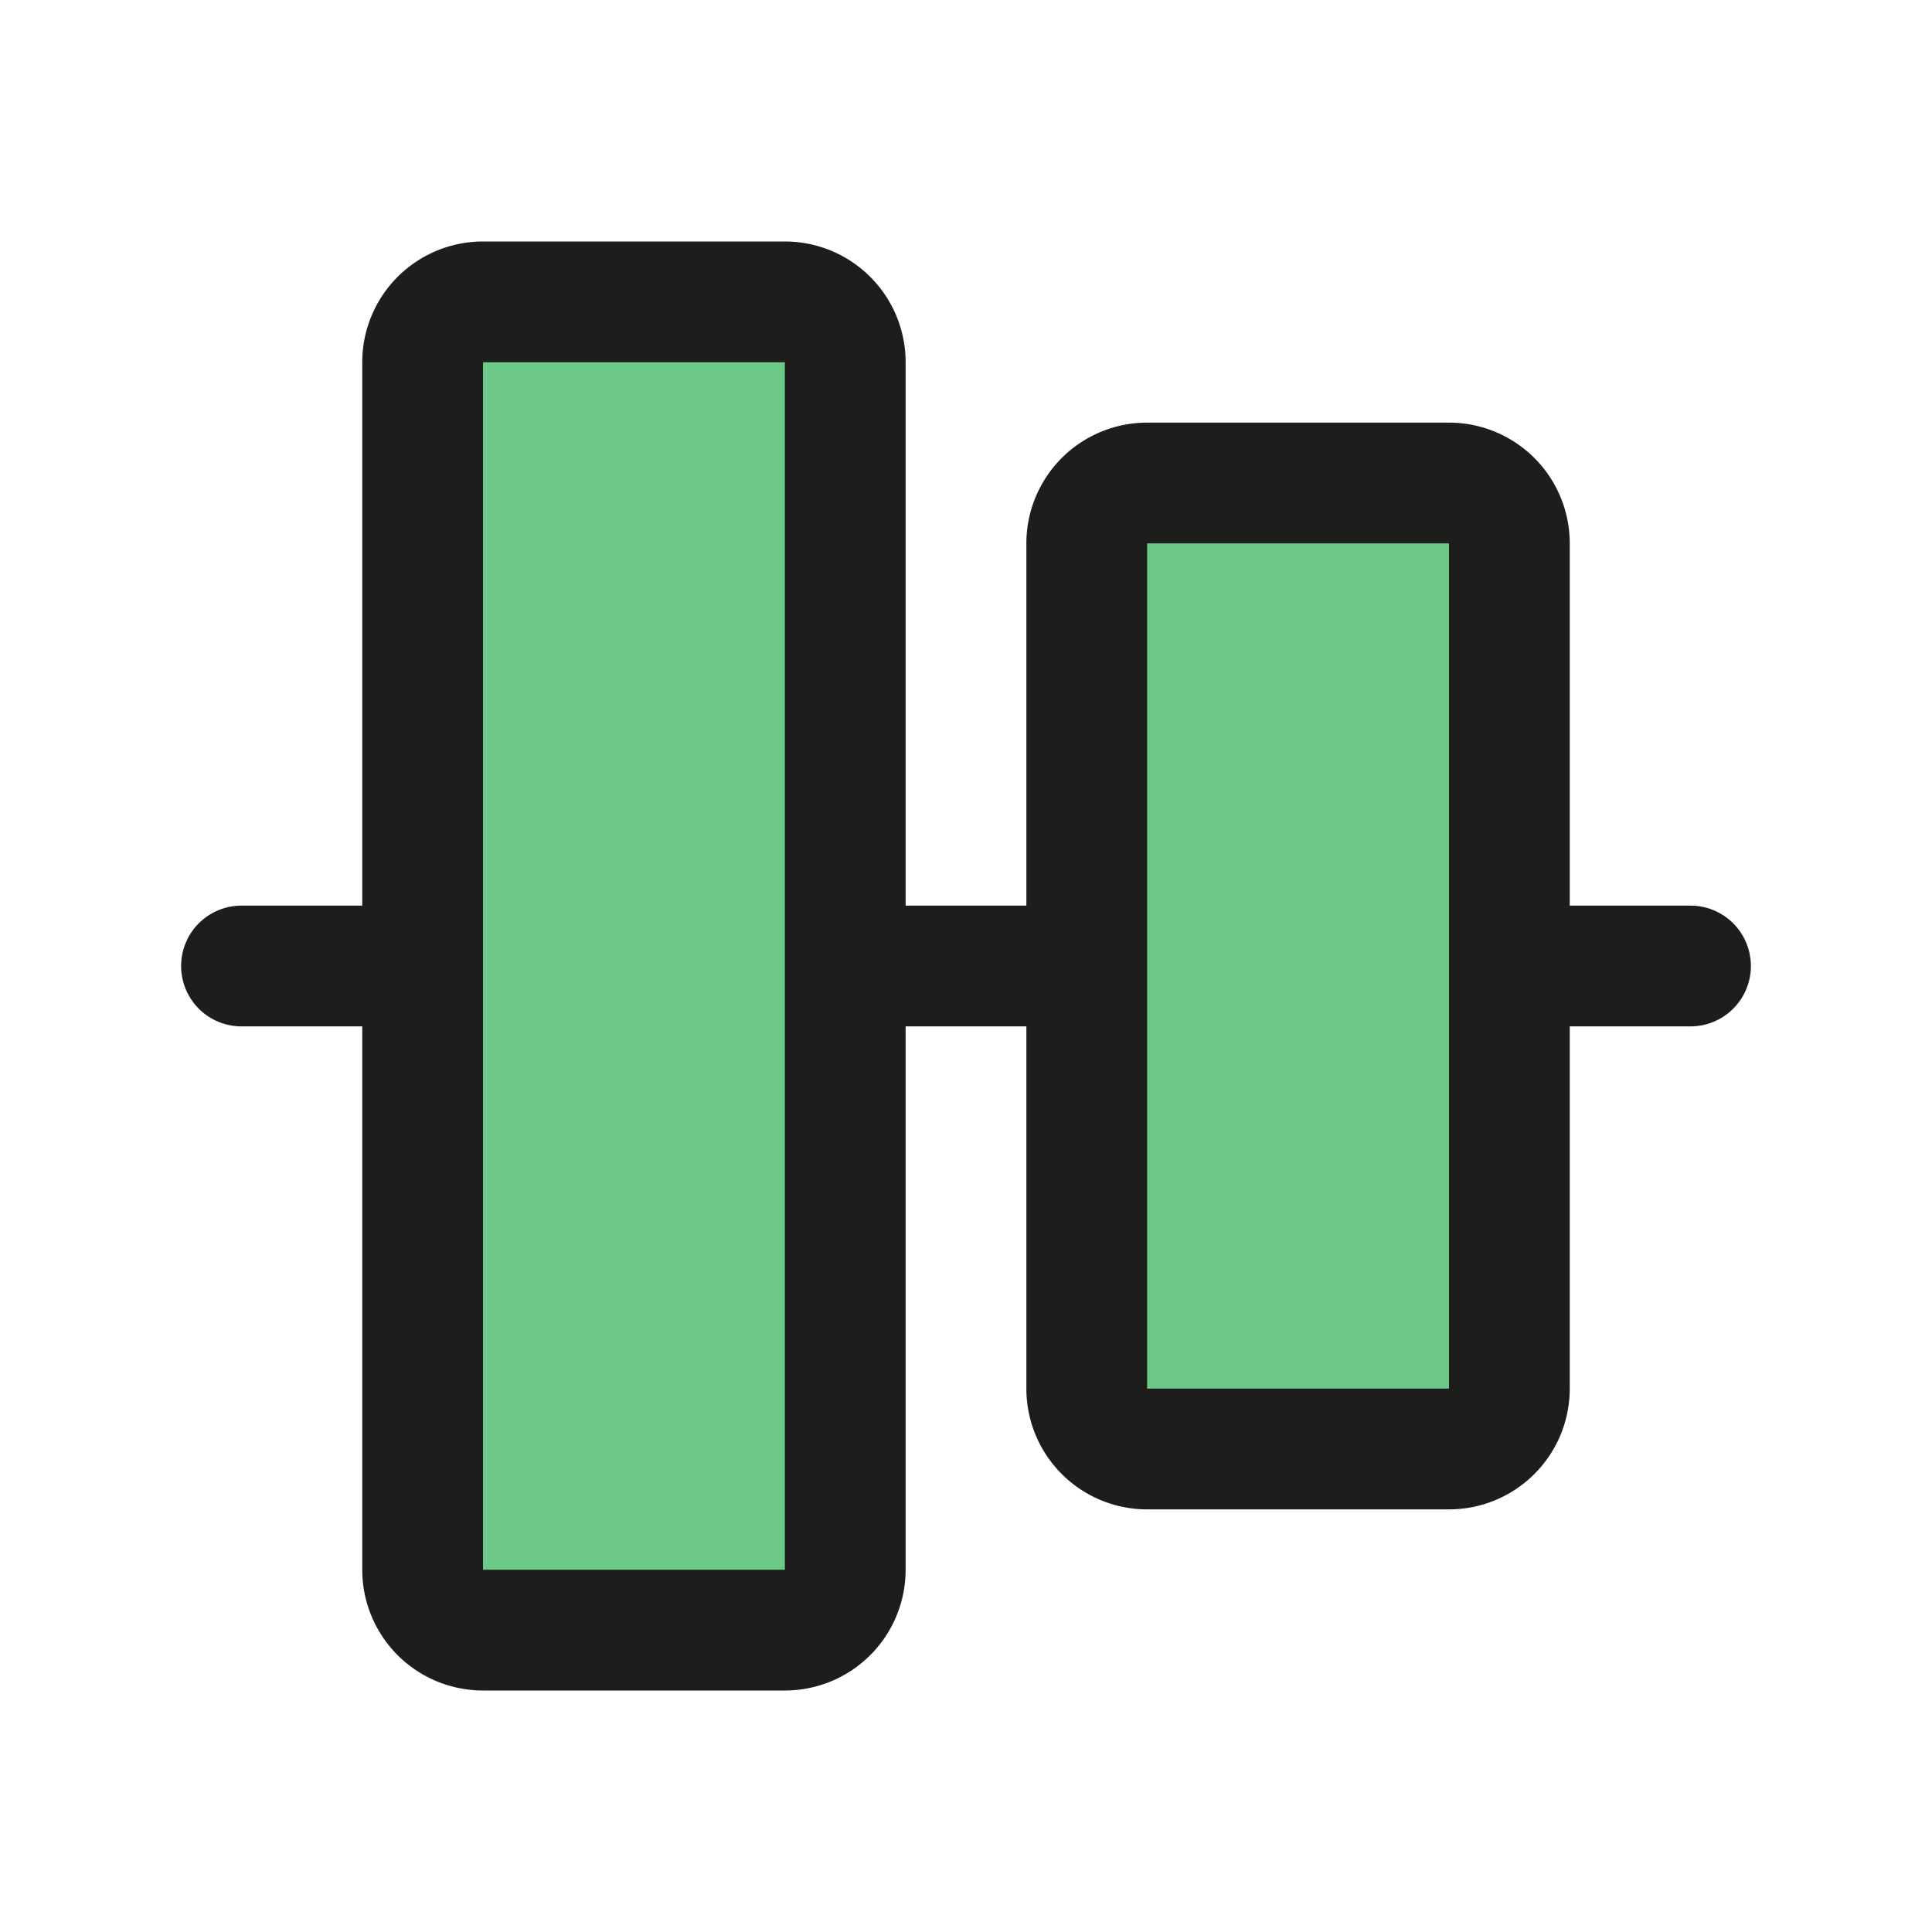 <svg viewBox="0 0 32 32" fill="none" xmlns="http://www.w3.org/2000/svg"><path opacity=".6" d="M25 9v14a1 1 0 0 1-1 1h-5a1 1 0 0 1-1-1V9a1 1 0 0 1 1-1h5a1 1 0 0 1 1 1zM13 5H8a1 1 0 0 0-1 1v20a1 1 0 0 0 1 1h5a1 1 0 0 0 1-1V6a1 1 0 0 0-1-1z" fill="#0CA638"/><path d="M28 15h-2V9a2 2 0 0 0-2-2h-5a2 2 0 0 0-2 2v6h-2V6a2 2 0 0 0-2-2H8a2 2 0 0 0-2 2v9H4a1 1 0 0 0 0 2h2v9a2 2 0 0 0 2 2h5a2 2 0 0 0 2-2v-9h2v6a2 2 0 0 0 2 2h5a2 2 0 0 0 2-2v-6h2a1 1 0 0 0 0-2zM13 26H8V6h5v20zm11-3h-5V9h5v14z" fill="#1D1D1B"/></svg>